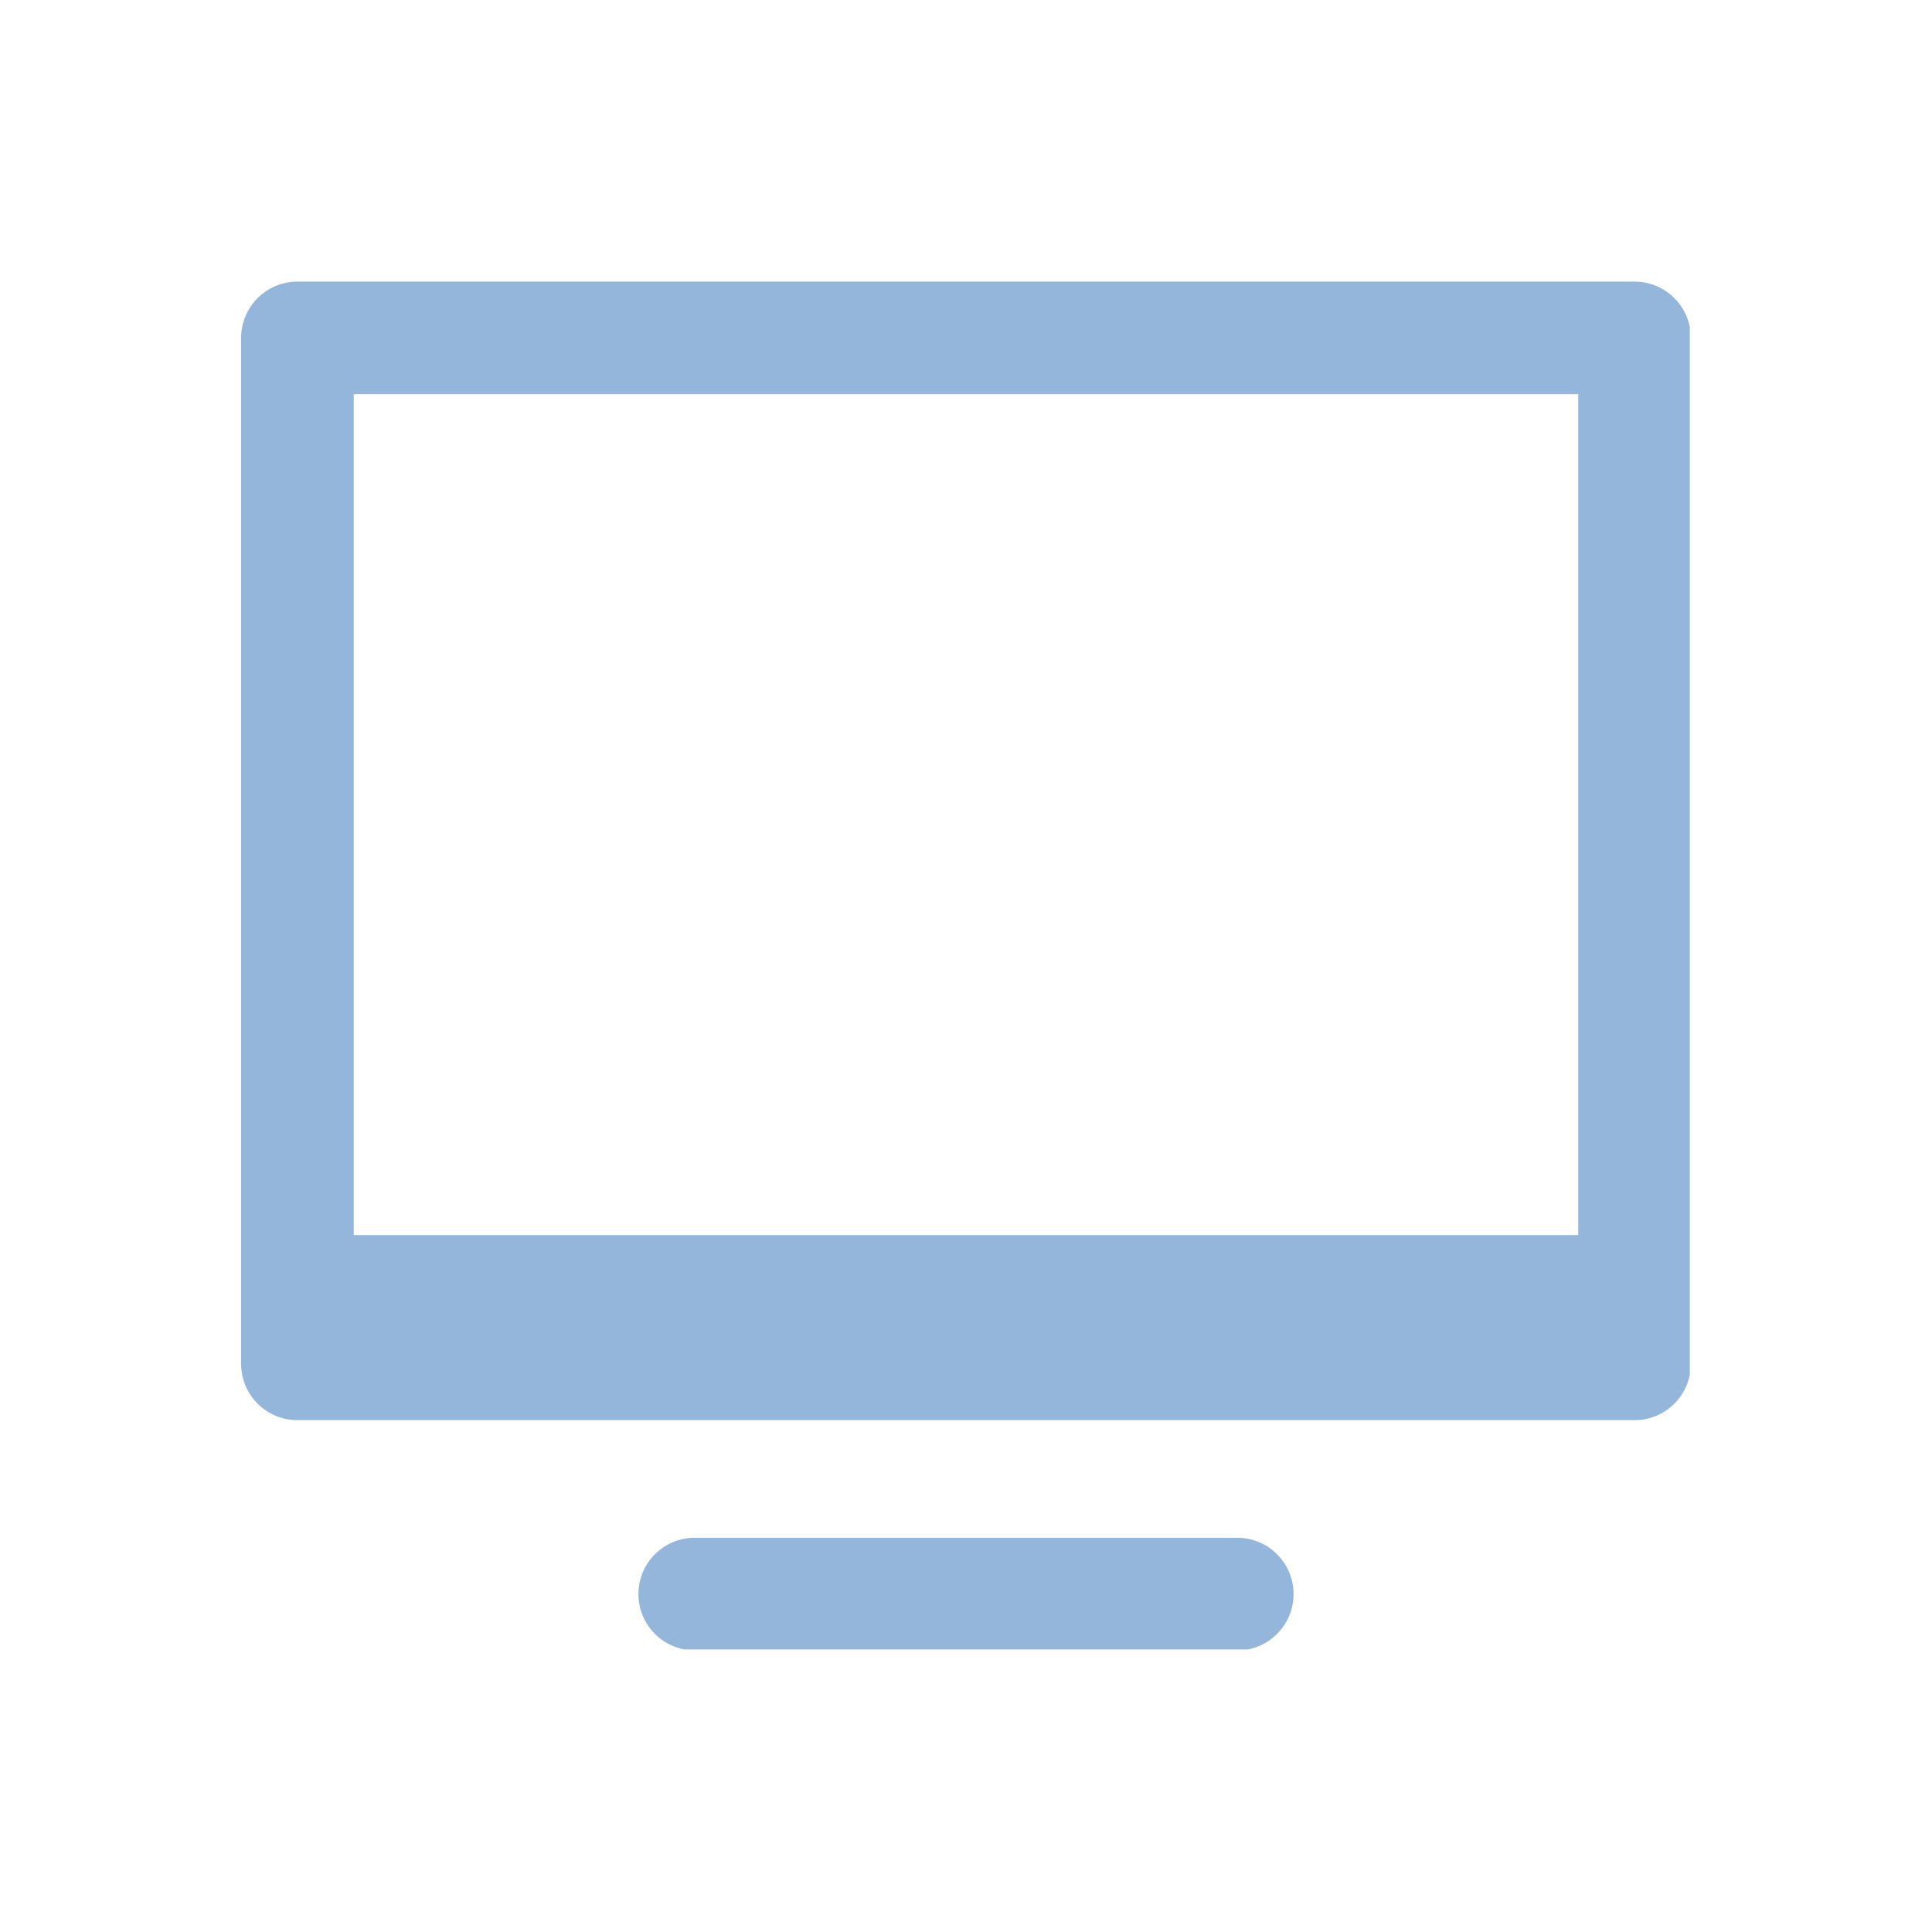 <svg xmlns="http://www.w3.org/2000/svg" xmlns:xlink="http://www.w3.org/1999/xlink" width="500" zoomAndPan="magnify" viewBox="0 0 375 375" height="500" preserveAspectRatio="xMidYMid meet" version="1.0"><defs><clipPath id="aff4677da8"><path d="M 46.801 54.66 L 327.992 54.66 L 327.992 275.75 L 46.801 275.75 Z M 46.801 54.66 " clip-rule="nonzero"/></clipPath><clipPath id="39391f5a47"><path d="M 123.879 298.379 L 251.156 298.379 L 251.156 320.16 L 123.879 320.16 Z M 123.879 298.379 " clip-rule="nonzero"/></clipPath></defs><g clip-path="url(#aff4677da8)"><path fill="#95b6db" d="M 306.336 76.52 L 306.336 239.734 L 68.66 239.734 L 68.66 76.52 Z M 317.266 54.66 L 57.73 54.66 C 51.695 54.66 46.801 59.555 46.801 65.59 L 46.801 264.723 C 46.801 270.758 51.695 275.652 57.73 275.652 L 317.266 275.652 C 323.305 275.652 328.195 270.758 328.195 264.723 L 328.195 65.59 C 328.195 59.555 323.305 54.66 317.266 54.66 " fill-opacity="1" fill-rule="nonzero"/></g><g clip-path="url(#39391f5a47)"><path fill="#95b6db" d="M 240.152 298.48 L 134.848 298.48 C 128.809 298.48 123.918 303.371 123.918 309.41 C 123.918 315.445 128.809 320.34 134.848 320.34 L 240.152 320.34 C 246.188 320.34 251.082 315.445 251.082 309.41 C 251.082 303.371 246.188 298.48 240.152 298.48 " fill-opacity="1" fill-rule="nonzero"/></g></svg>